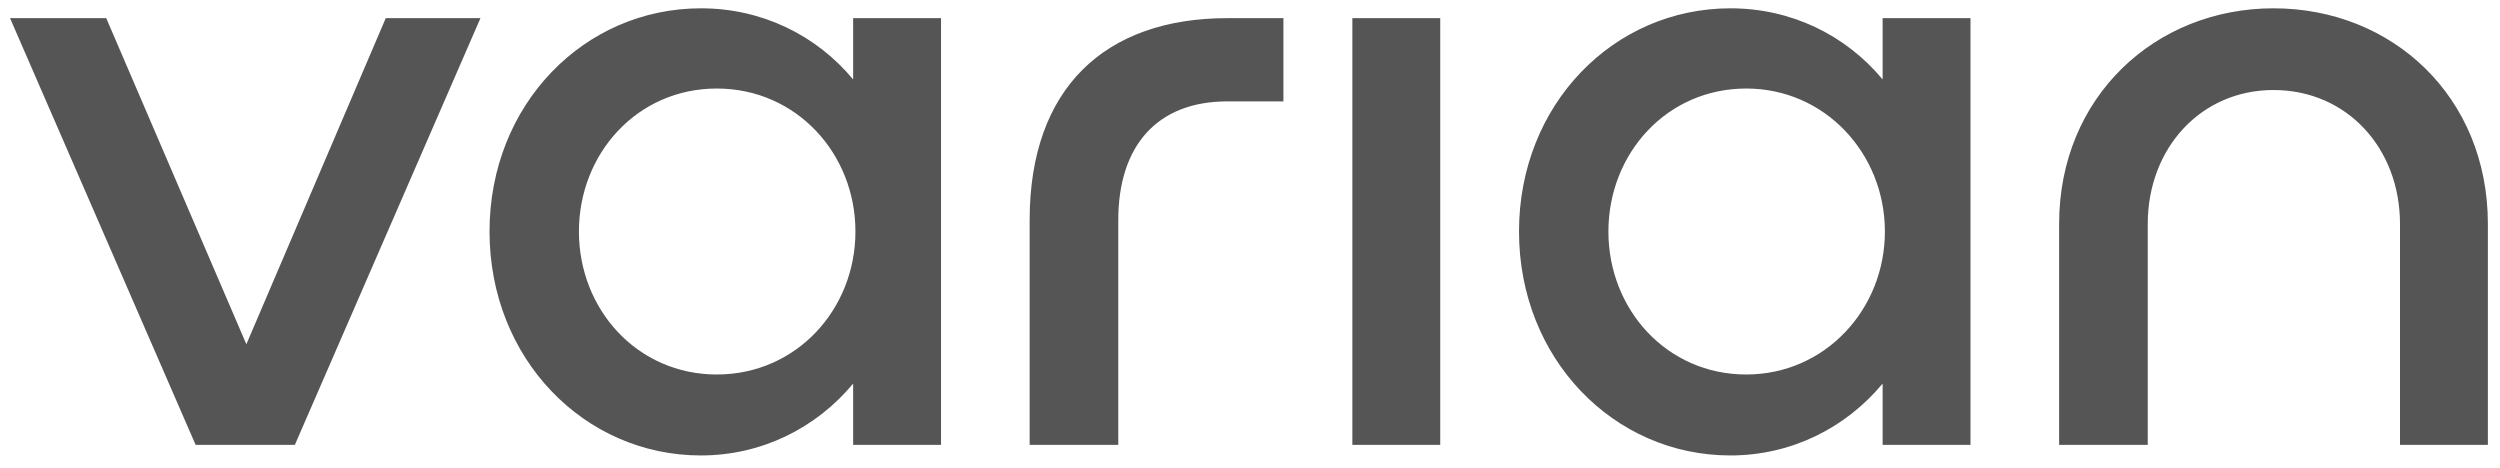 <svg width="139" height="26" viewBox="0 0 139 26" fill="none" xmlns="http://www.w3.org/2000/svg">
<path d="M16.394 24.734C10.876 24.734 10.876 24.734 10.876 24.734C0.558 1.009 0.558 1.009 0.558 1.009C5.907 1.009 5.907 1.009 5.907 1.009C13.698 19.14 13.698 19.14 13.698 19.14C21.448 1.009 21.448 1.009 21.448 1.009C26.713 1.009 26.713 1.009 26.713 1.009L16.394 24.734ZM47.435 21.327C45.371 23.809 42.339 25.323 38.969 25.323C32.483 25.323 27.218 19.939 27.218 12.872C27.218 5.805 32.483 0.462 38.969 0.462C42.339 0.462 45.371 1.935 47.435 4.417C47.435 1.009 47.435 1.009 47.435 1.009C52.321 1.009 52.321 1.009 52.321 1.009C52.321 24.734 52.321 24.734 52.321 24.734C47.435 24.734 47.435 24.734 47.435 24.734V21.327ZM47.562 12.872C47.562 8.539 44.276 4.922 39.854 4.922C35.431 4.922 32.188 8.539 32.188 12.872C32.188 17.204 35.431 20.822 39.854 20.822C44.276 20.822 47.562 17.204 47.562 12.872ZM71.358 5.637C68.241 5.637 68.241 5.637 68.241 5.637C64.324 5.637 62.176 8.118 62.176 12.241C62.176 24.734 62.176 24.734 62.176 24.734C57.248 24.734 57.248 24.734 57.248 24.734C57.248 12.241 57.248 12.241 57.248 12.241C57.248 4.88 61.46 1.009 68.241 1.009C71.358 1.009 71.358 1.009 71.358 1.009V5.637ZM80.077 24.734C75.191 24.734 75.191 24.734 75.191 24.734C75.191 12.788 75.191 12.788 75.191 12.788C75.191 1.009 75.191 1.009 75.191 1.009C80.077 1.009 80.077 1.009 80.077 1.009C80.077 12.788 80.077 12.788 80.077 12.788V24.734ZM104.674 21.327C102.61 23.809 99.577 25.323 96.208 25.323C89.722 25.323 84.457 19.939 84.457 12.872C84.457 5.805 89.722 0.462 96.208 0.462C99.577 0.462 102.61 1.935 104.674 4.417C104.674 1.009 104.674 1.009 104.674 1.009C109.559 1.009 109.559 1.009 109.559 1.009C109.559 24.734 109.559 24.734 109.559 24.734C104.674 24.734 104.674 24.734 104.674 24.734V21.327ZM104.8 12.872C104.8 8.539 101.472 4.922 97.092 4.922C92.67 4.922 89.427 8.539 89.427 12.872C89.427 17.204 92.67 20.822 97.092 20.822C101.472 20.822 104.8 17.204 104.8 12.872ZM133.44 24.734C133.44 12.451 133.44 12.451 133.44 12.451C133.44 8.245 130.492 5.005 126.407 5.005C122.363 5.005 119.415 8.245 119.415 12.451C119.415 24.734 119.415 24.734 119.415 24.734C114.487 24.734 114.487 24.734 114.487 24.734C114.487 12.451 114.487 12.451 114.487 12.451C114.487 5.384 119.836 0.462 126.407 0.462C133.019 0.462 138.326 5.384 138.326 12.451C138.326 24.734 138.326 24.734 138.326 24.734H133.44Z" fill="#555555"/>
</svg>
